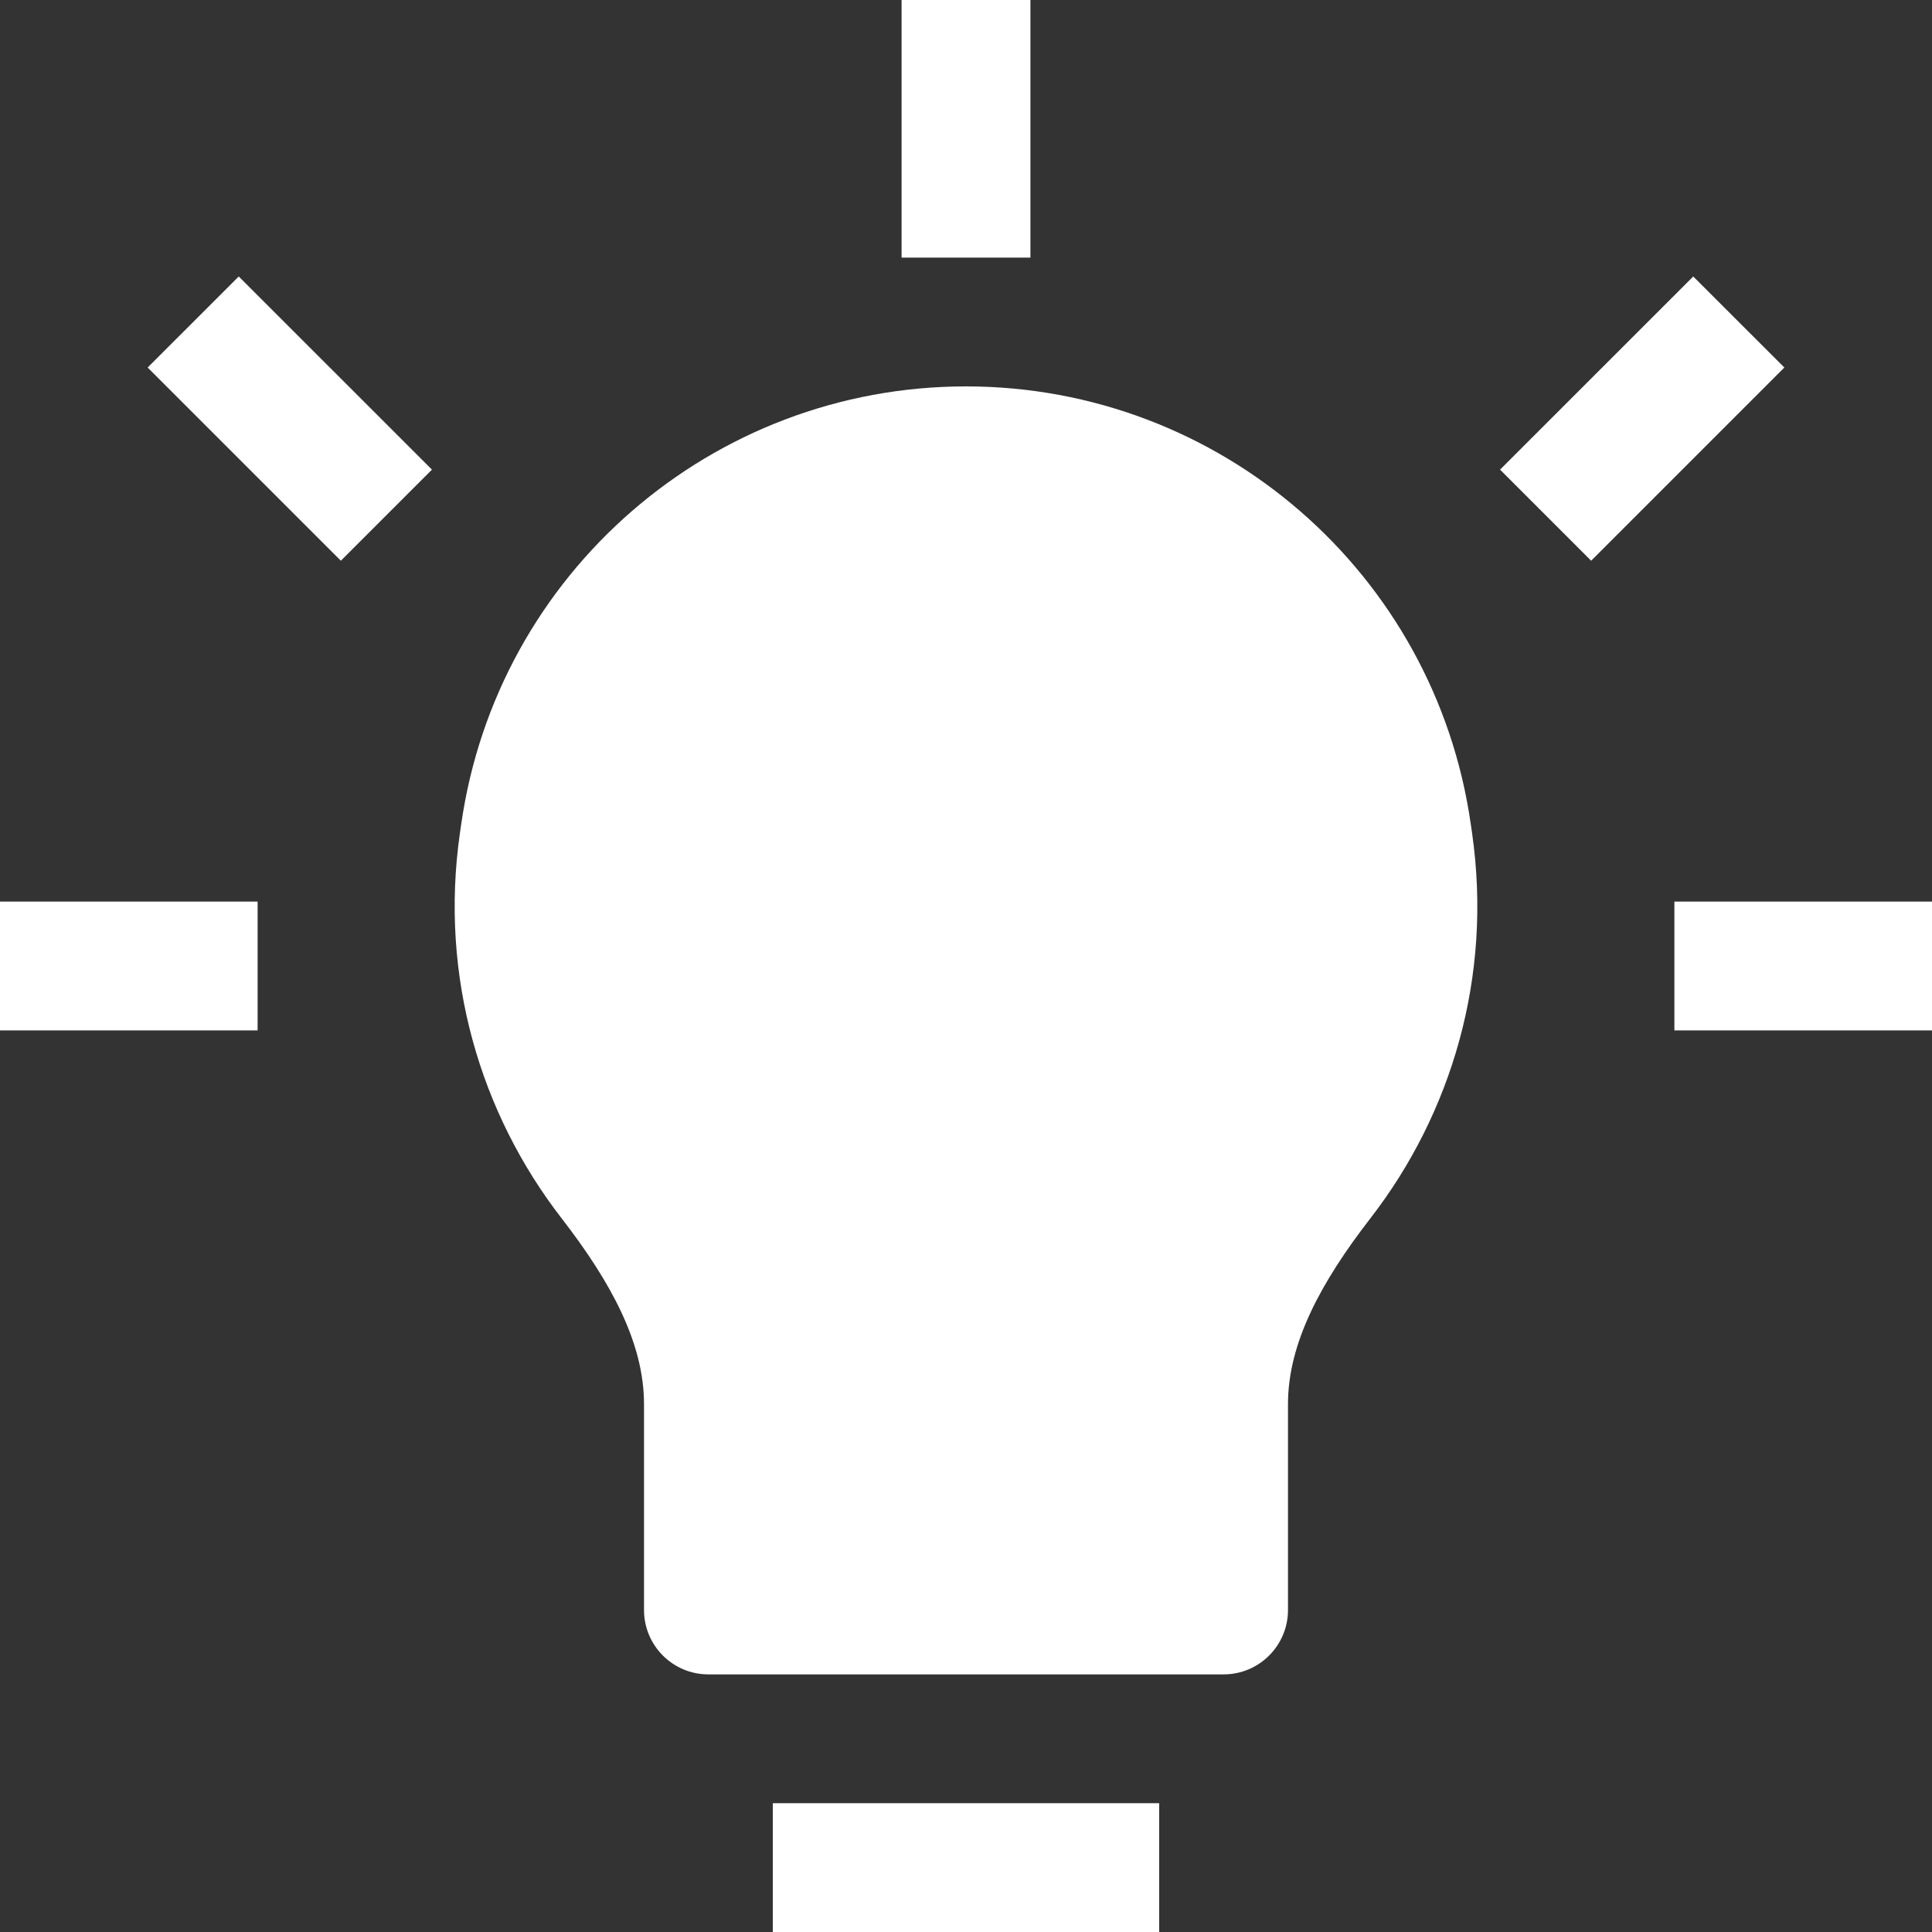 <svg width="47" height="47" viewBox="0 0 47 47" fill="none" xmlns="http://www.w3.org/2000/svg">
<rect x="0" y="0" width="47" height="47" fill="#333333" stroke="none"/>
<path d="M21.933 0V6.267H25.067V0H21.933Z" fill="white"/>
<path d="M10.508 11.425L5.808 6.726L3.592 8.941L8.292 13.641L10.508 11.425Z" fill="white"/>
<path d="M38.708 13.641L43.408 8.941L41.192 6.726L36.492 11.425L38.708 13.641Z" fill="white"/>
<path d="M23.5 9.4C17.327 9.4 12.093 13.939 11.22 20.051L11.188 20.271C10.689 23.763 11.689 27.089 13.662 29.638C14.863 31.19 15.667 32.671 15.667 34.157V39.167C15.667 40.032 16.368 40.733 17.233 40.733H29.767C30.632 40.733 31.333 40.032 31.333 39.167V34.157C31.333 32.671 32.137 31.19 33.338 29.638C35.311 27.089 36.311 23.763 35.812 20.271L35.78 20.051C34.907 13.939 29.673 9.4 23.5 9.4Z" fill="white"/>
<path d="M0 25.067H6.267V21.933H0V25.067Z" fill="white"/>
<path d="M40.733 25.067H47V21.933H40.733V25.067Z" fill="white"/>
<path d="M18.8 47H28.2V43.867H18.8V47Z" fill="white"/>
</svg>
